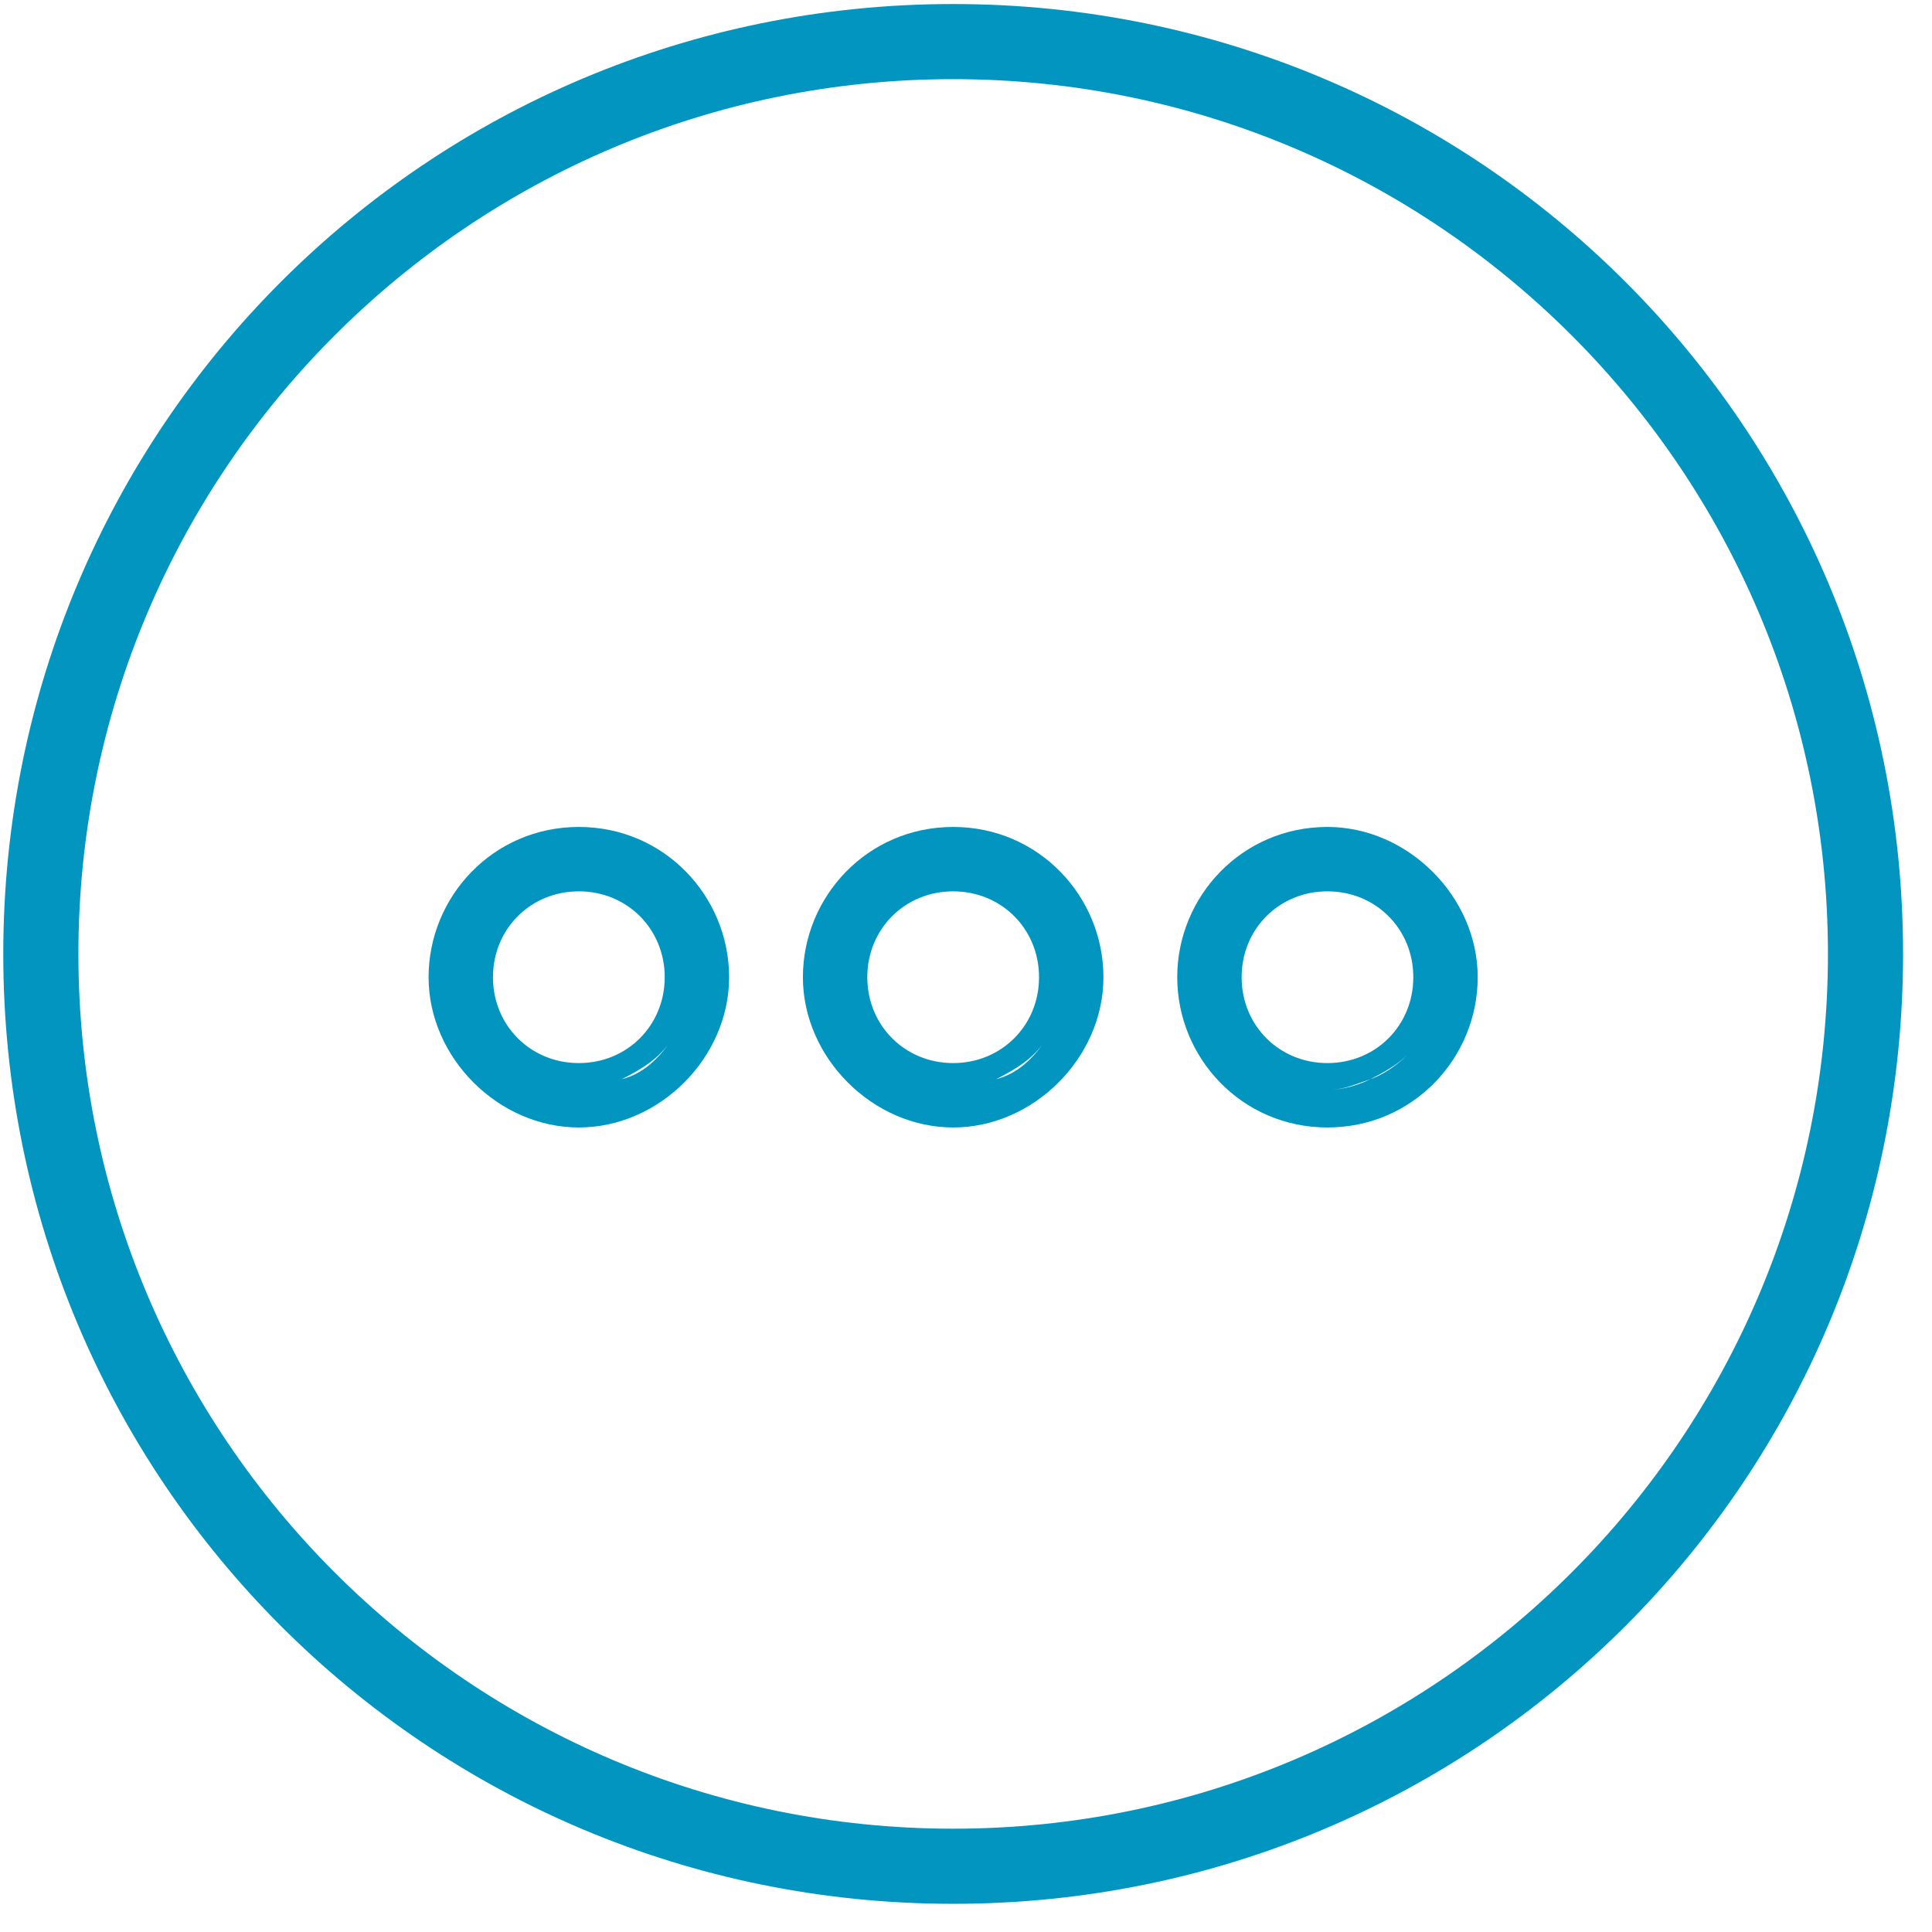 <svg xmlns="http://www.w3.org/2000/svg" width="36" height="36" viewBox="0 0 36 36" fill="none"><path d="M17.761 0.075C7.961 0.075 0.061 7.975 0.061 17.775C0.061 27.575 7.961 35.475 17.761 35.475C27.561 35.475 35.461 27.575 35.461 17.775C35.461 7.975 27.561 0.075 17.761 0.075ZM17.761 34.075C8.761 34.075 1.461 26.775 1.461 17.775C1.461 8.775 8.761 1.475 17.761 1.475C26.761 1.475 34.061 8.775 34.061 17.775C34.061 26.775 26.761 34.075 17.761 34.075Z" fill="#0195C0"></path><path d="M10.786 15.409C9.186 15.409 7.986 16.709 7.986 18.209C7.986 19.709 9.286 21.009 10.786 21.009C12.286 21.009 13.586 19.709 13.586 18.209C13.586 16.709 12.386 15.409 10.786 15.409ZM11.586 20.109C11.386 20.209 11.086 20.309 10.786 20.309C10.486 20.309 10.286 20.209 9.986 20.109C9.586 20.009 9.286 19.709 9.086 19.409C9.286 19.709 9.586 20.009 9.986 20.109C10.186 20.209 10.486 20.309 10.786 20.309C11.086 20.309 11.386 20.209 11.586 20.109C11.986 19.909 12.286 19.709 12.486 19.409C12.286 19.709 11.986 20.009 11.586 20.109ZM10.786 16.609C11.686 16.609 12.386 17.309 12.386 18.209C12.386 19.109 11.686 19.809 10.786 19.809C9.886 19.809 9.186 19.109 9.186 18.209C9.186 17.309 9.886 16.609 10.786 16.609Z" fill="#0195C0"></path><path d="M17.761 15.409C16.161 15.409 14.961 16.709 14.961 18.209C14.961 19.709 16.261 21.009 17.761 21.009C19.261 21.009 20.561 19.709 20.561 18.209C20.561 16.709 19.361 15.409 17.761 15.409ZM18.561 20.109C18.361 20.209 18.061 20.309 17.761 20.309C17.461 20.309 17.161 20.209 16.961 20.109C16.561 19.909 16.261 19.709 16.061 19.409C16.261 19.709 16.561 20.009 16.961 20.109C17.161 20.209 17.461 20.309 17.761 20.309C18.061 20.309 18.361 20.209 18.561 20.109C18.961 19.909 19.261 19.709 19.461 19.409C19.261 19.709 18.961 20.009 18.561 20.109ZM17.761 16.609C18.661 16.609 19.361 17.309 19.361 18.209C19.361 19.109 18.661 19.809 17.761 19.809C16.861 19.809 16.161 19.109 16.161 18.209C16.161 17.309 16.861 16.609 17.761 16.609Z" fill="#0195C0"></path><path d="M24.735 15.409C23.136 15.409 21.936 16.709 21.936 18.209C21.936 19.709 23.136 21.009 24.735 21.009C26.335 21.009 27.535 19.709 27.535 18.209C27.535 16.709 26.235 15.409 24.735 15.409ZM25.535 20.109C25.335 20.209 25.035 20.309 24.735 20.309C24.436 20.309 24.136 20.209 23.936 20.109C23.535 19.909 23.235 19.709 23.035 19.409C23.235 19.709 23.535 20.009 23.936 20.109C24.136 20.209 24.436 20.309 24.735 20.309C25.035 20.309 25.235 20.209 25.535 20.109C25.936 19.909 26.235 19.709 26.436 19.409C26.235 19.709 25.835 20.009 25.535 20.109ZM24.735 16.609C25.636 16.609 26.335 17.309 26.335 18.209C26.335 19.109 25.636 19.809 24.735 19.809C23.835 19.809 23.136 19.109 23.136 18.209C23.136 17.309 23.835 16.609 24.735 16.609Z" fill="#0195C0"></path></svg>